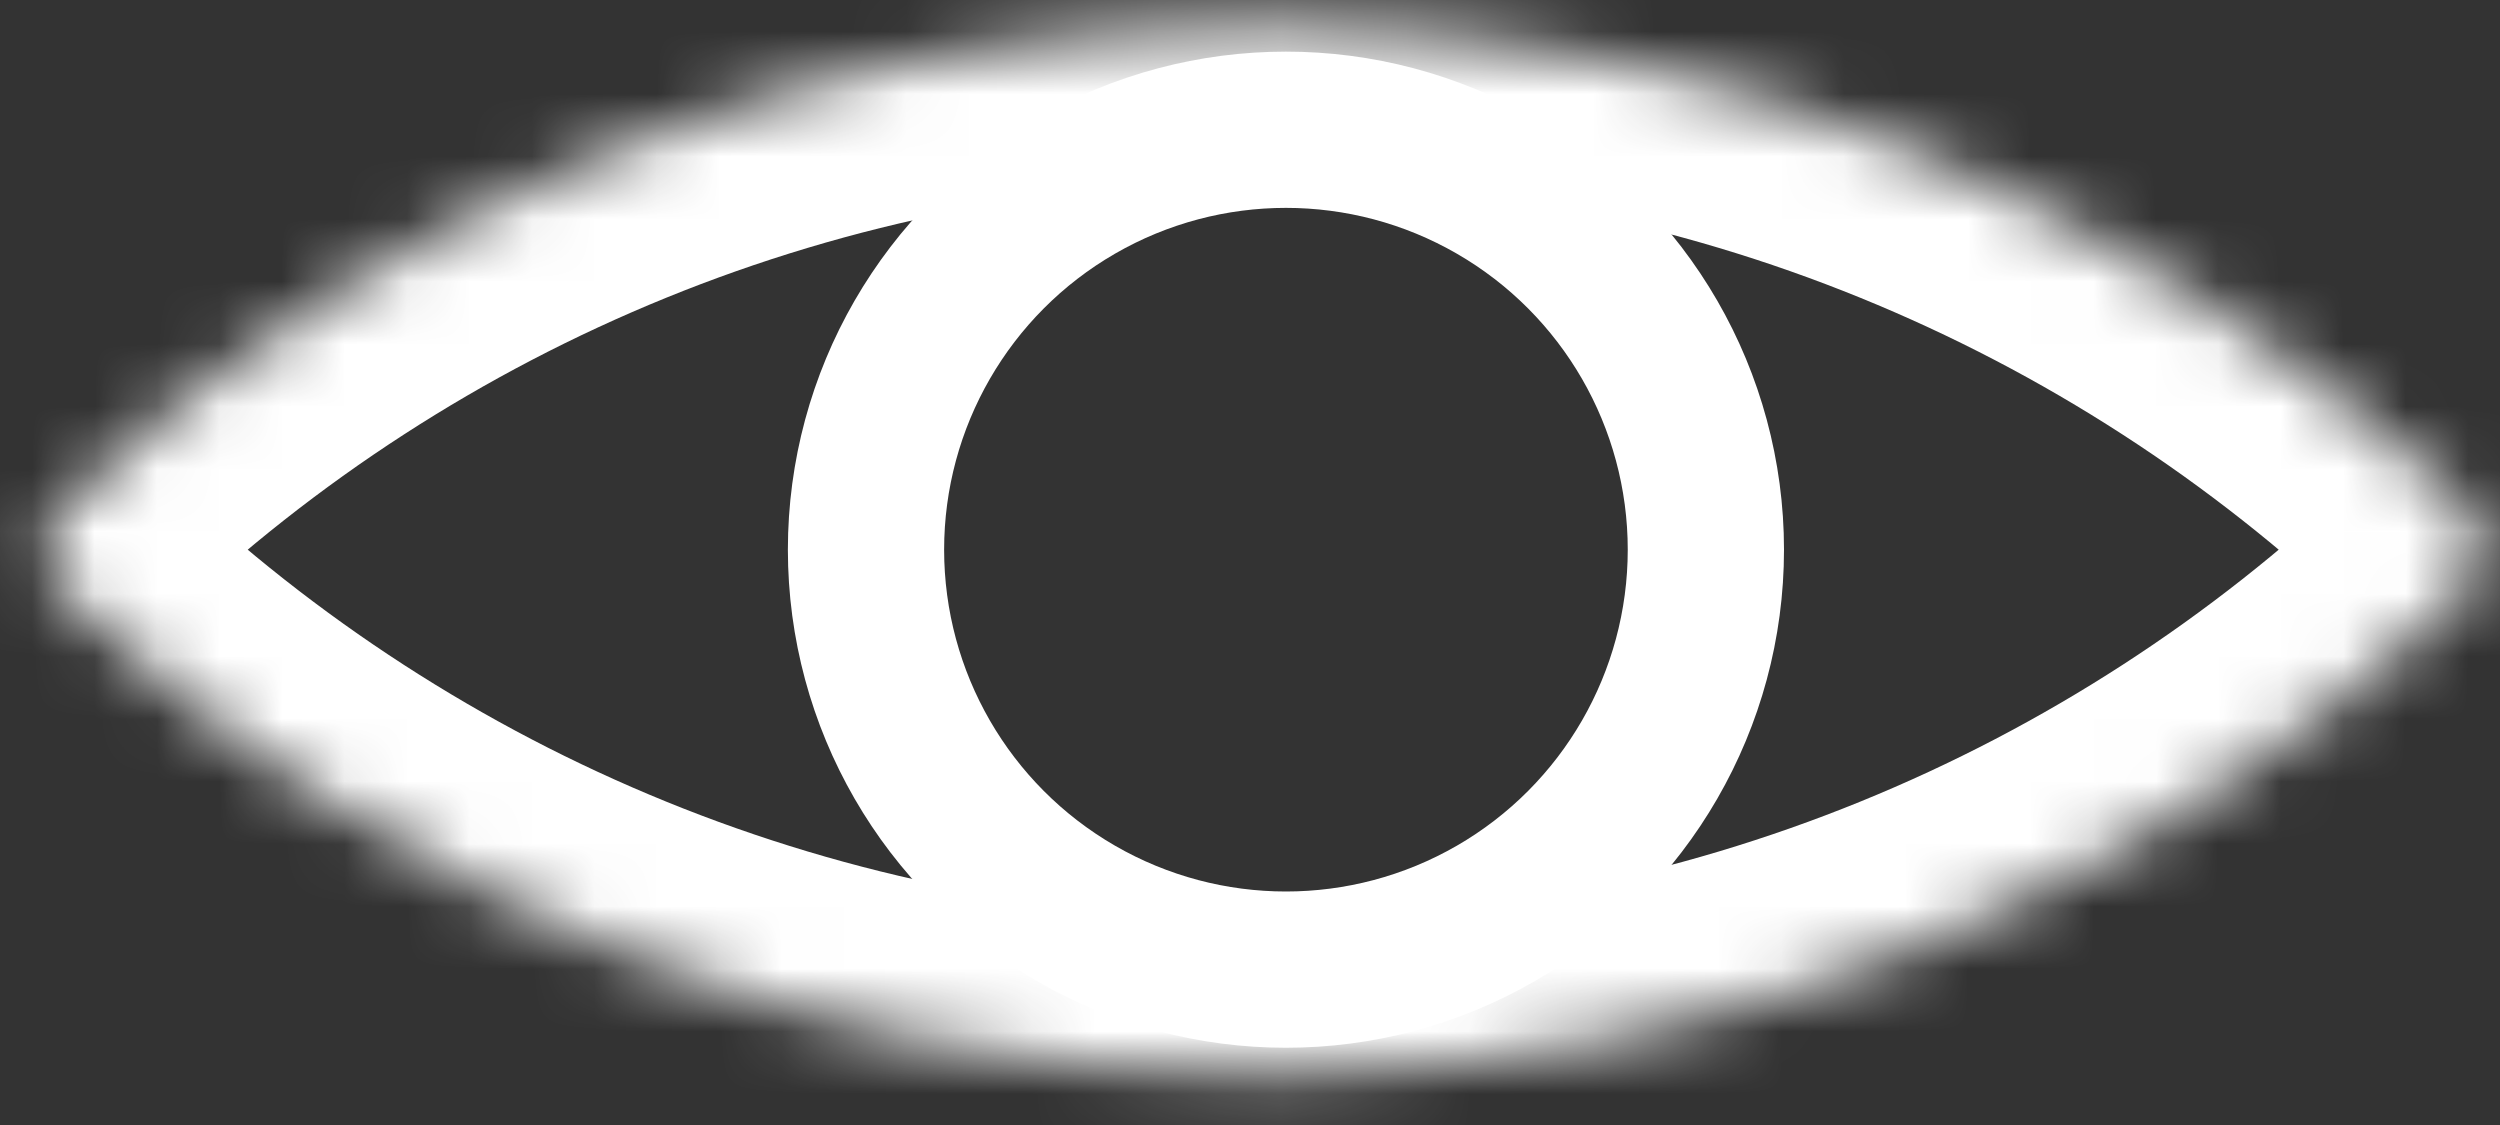 <svg width="40" height="18" viewBox="0 0 40 18" fill="none" xmlns="http://www.w3.org/2000/svg">
<rect x="0" y="0" width="40" height="18" fill="#333333" stroke="none"/>
<mask id="path-1-inside-1_3420_16307" fill="white">
<path fill-rule="evenodd" clip-rule="evenodd" d="M39.376 8.046C39.806 8.454 39.806 9.135 39.376 9.543C34.384 14.28 27.637 17.187 20.212 17.187C12.786 17.187 6.039 14.28 1.047 9.543C0.617 9.135 0.617 8.454 1.047 8.046C6.039 3.309 12.786 0.403 20.212 0.403C27.637 0.403 34.384 3.309 39.376 8.046Z"/>
</mask>
<path d="M1.047 9.543L-0.674 11.357L1.047 9.543ZM1.047 8.046L2.768 9.86L1.047 8.046ZM39.376 9.543L37.655 7.73L39.376 9.543ZM39.376 8.046L41.097 6.233L39.376 8.046ZM37.655 7.73C33.109 12.044 26.972 14.687 20.212 14.687V19.687C28.303 19.687 35.659 16.517 41.097 11.357L37.655 7.73ZM20.212 14.687C13.452 14.687 7.314 12.044 2.768 7.73L-0.674 11.357C4.765 16.517 12.121 19.687 20.212 19.687V14.687ZM2.768 9.86C7.314 5.546 13.452 2.903 20.212 2.903V-2.097C12.121 -2.097 4.765 1.072 -0.674 6.233L2.768 9.86ZM20.212 2.903C26.972 2.903 33.109 5.546 37.655 9.86L41.097 6.233C35.659 1.072 28.303 -2.097 20.212 -2.097V2.903ZM2.768 7.73C3.377 8.307 3.377 9.282 2.768 9.86L-0.674 6.233C-2.143 7.627 -2.143 9.963 -0.674 11.357L2.768 7.73ZM41.097 11.357C42.566 9.963 42.566 7.627 41.097 6.233L37.655 9.86C37.046 9.282 37.046 8.307 37.655 7.73L41.097 11.357Z" fill="white" mask="url(#path-1-inside-1_3420_16307)"/>
<circle cx="20.575" cy="8.795" r="6.719" stroke="white" stroke-width="2.5"/>
</svg>
